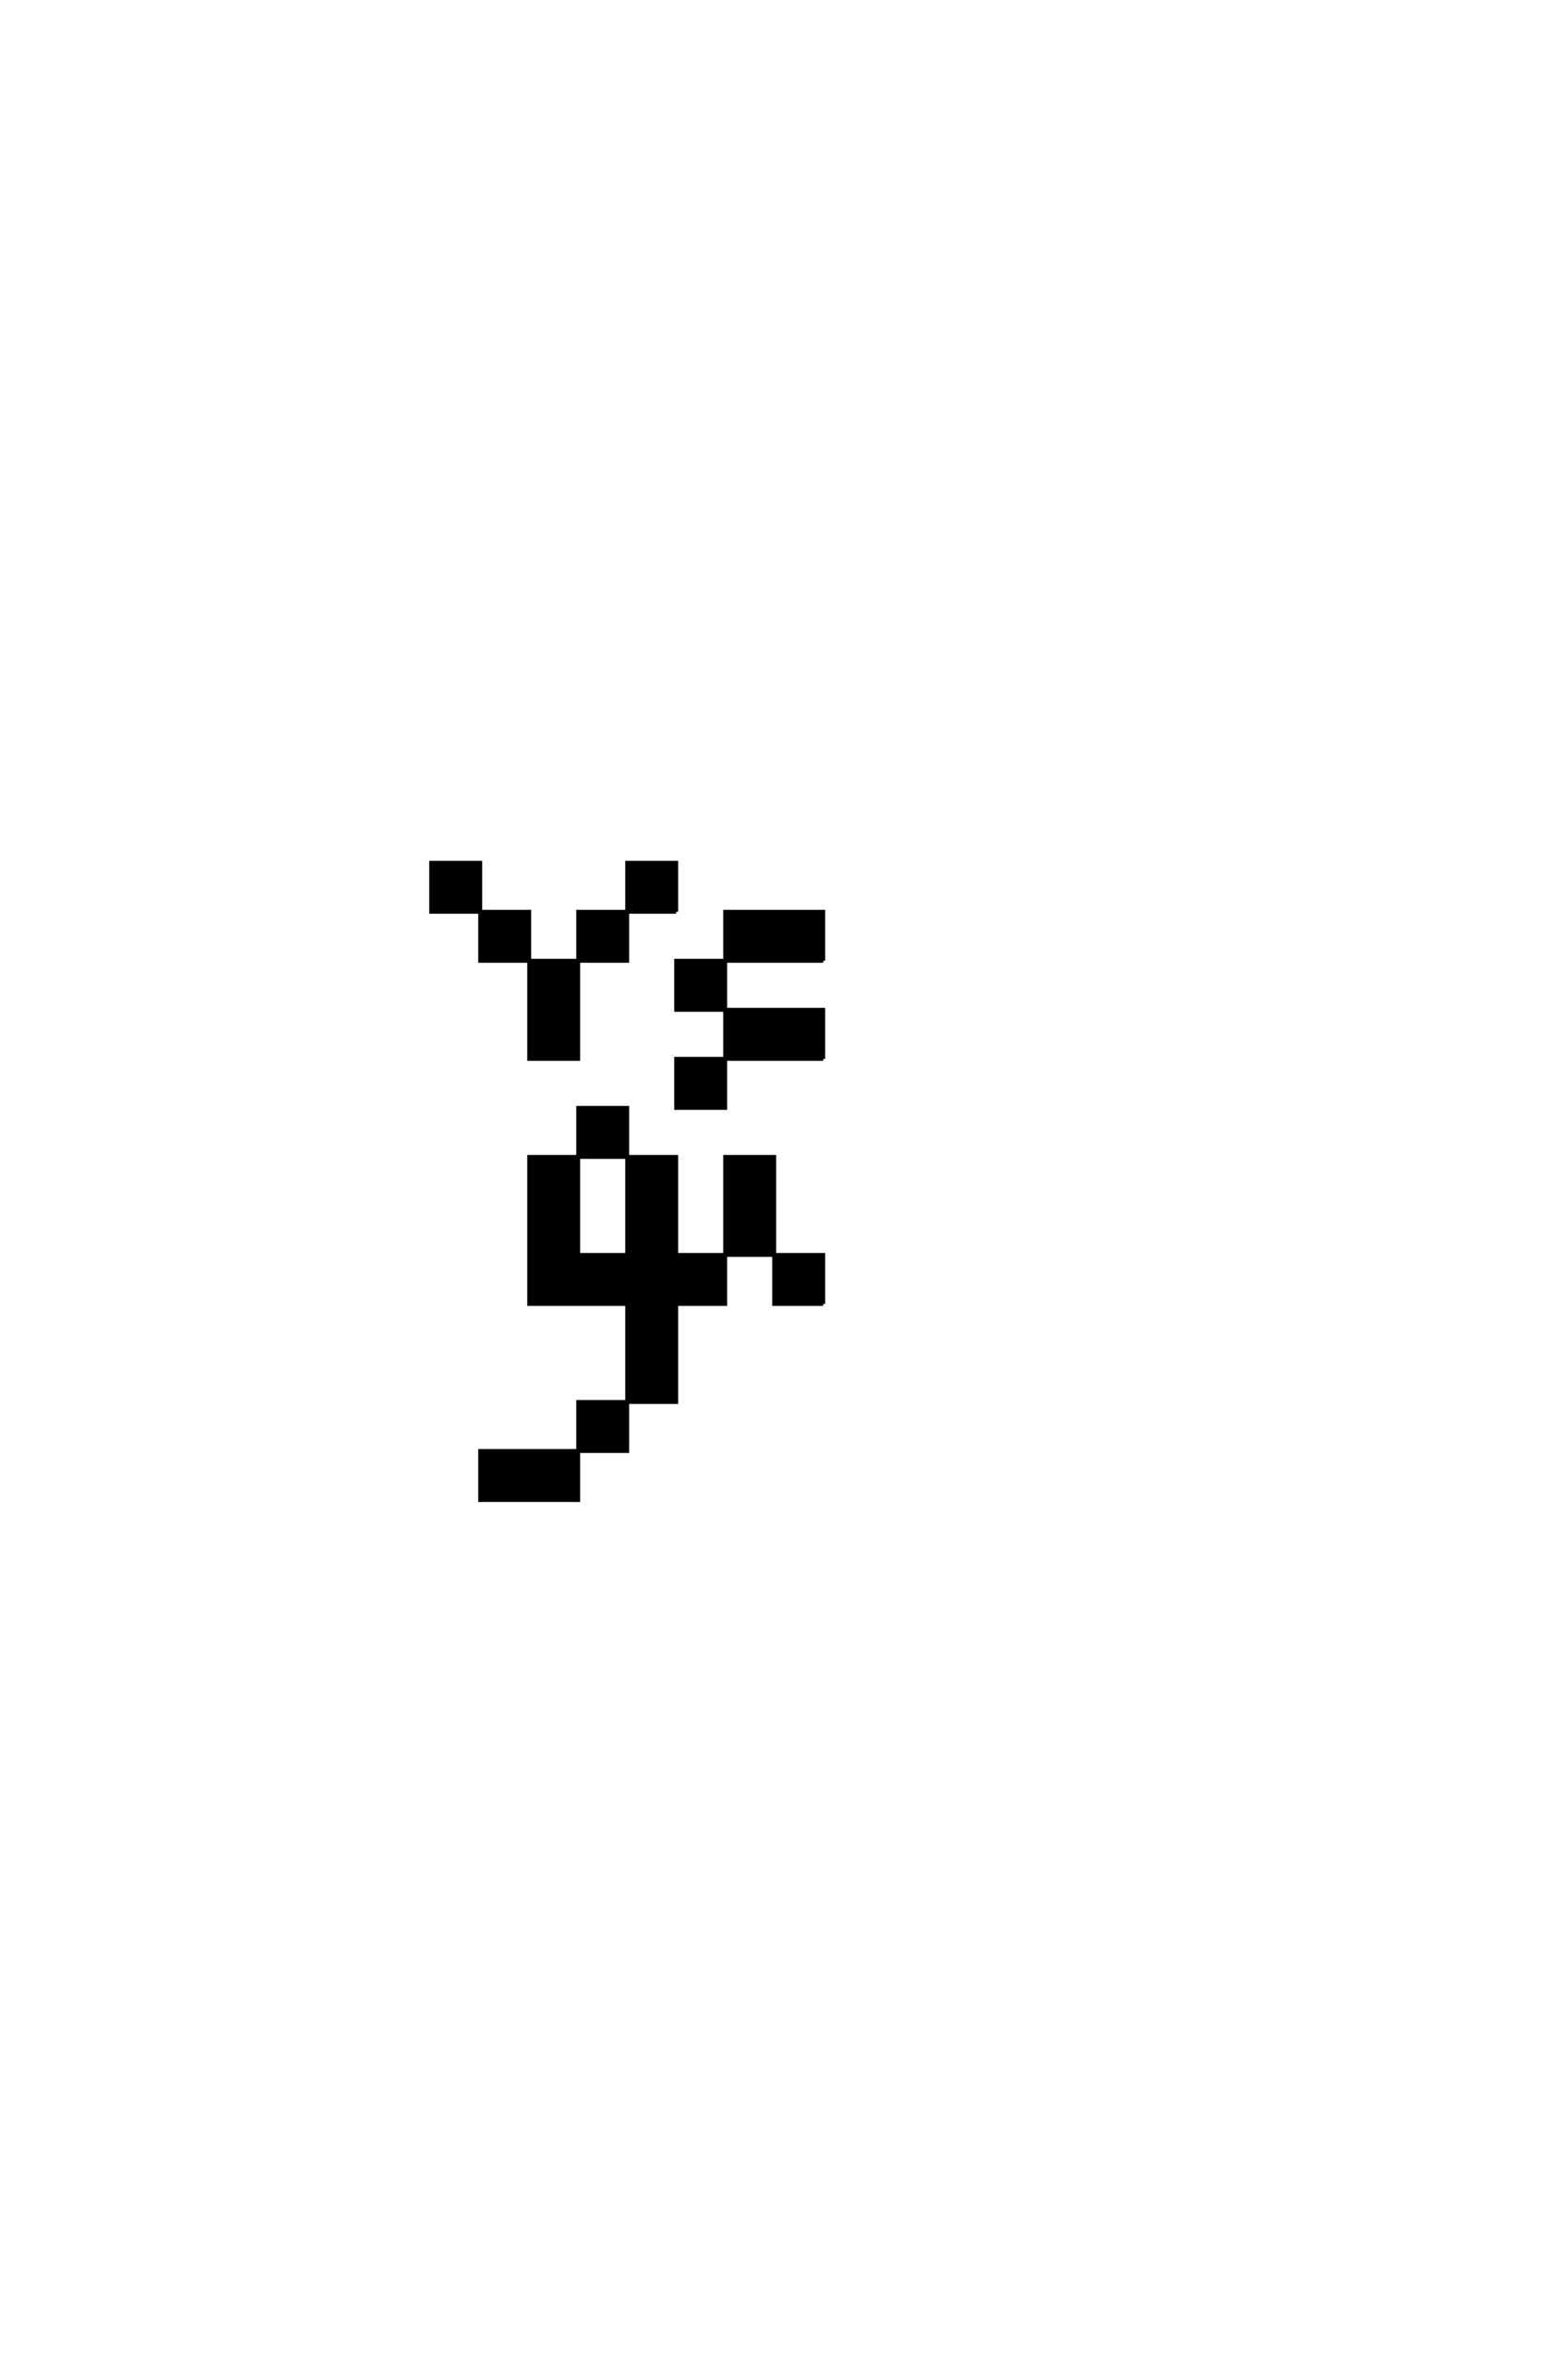 <?xml version='1.0' encoding='UTF-8'?>
<!DOCTYPE svg PUBLIC "-//W3C//DTD SVG 1.0//EN"
"http://www.w3.org/TR/2001/REC-SVG-20010904/DTD/svg10.dtd">

<svg xmlns='http://www.w3.org/2000/svg' version='1.0' width='40.0' height='60.0'>

 <g transform='scale(0.1 -0.1) translate(110.0 -370.0)'>
  <path d='M100 37.5
L100 50
L87.5 50
L87.5 37.5
L100 37.5
L100 37.5
M100 100
L100 112.5
L75 112.5
L75 100
L62.5 100
L62.5 87.5
L75 87.5
L75 100
L100 100
L100 100
M100 125
L100 137.5
L75 137.5
L75 125
L62.5 125
L62.5 112.5
L75 112.5
L75 125
L100 125
L100 125
M62.5 137.5
L62.5 150
L50 150
L50 137.5
L37.5 137.5
L37.5 125
L25 125
L25 112.5
L25 100
L37.5 100
L37.5 112.5
L37.5 125
L50 125
L50 137.5
L62.5 137.5
L62.5 137.5
M37.5 0
L12.5 0
L12.5 -12.5
L37.5 -12.5
L37.5 0
L37.5 0
M37.5 0
L50 0
L50 12.5
L37.5 12.5
L37.5 0
L37.5 0
M50 12.5
L62.5 12.5
L62.5 25
L62.5 37.5
L75 37.5
L75 50
L62.5 50
L62.5 62.5
L62.5 75
L50 75
L50 62.5
L50 50
L37.5 50
L37.5 62.5
L37.5 75
L25 75
L25 62.5
L25 50
L25 37.5
L50 37.5
L50 25
L50 12.5
L50 12.5
M75 50
L87.5 50
L87.5 62.5
L87.5 75
L75 75
L75 62.5
L75 50
L75 50
M37.5 75
L50 75
L50 87.5
L37.5 87.5
L37.5 75
L37.5 75
M25 125
L25 137.5
L12.5 137.5
L12.5 125
L25 125
L25 125
M12.5 137.5
L12.5 150
L0 150
L0 137.5
L12.5 137.5
' style='fill: #000000; stroke: #000000'/>
 </g>
</svg>
